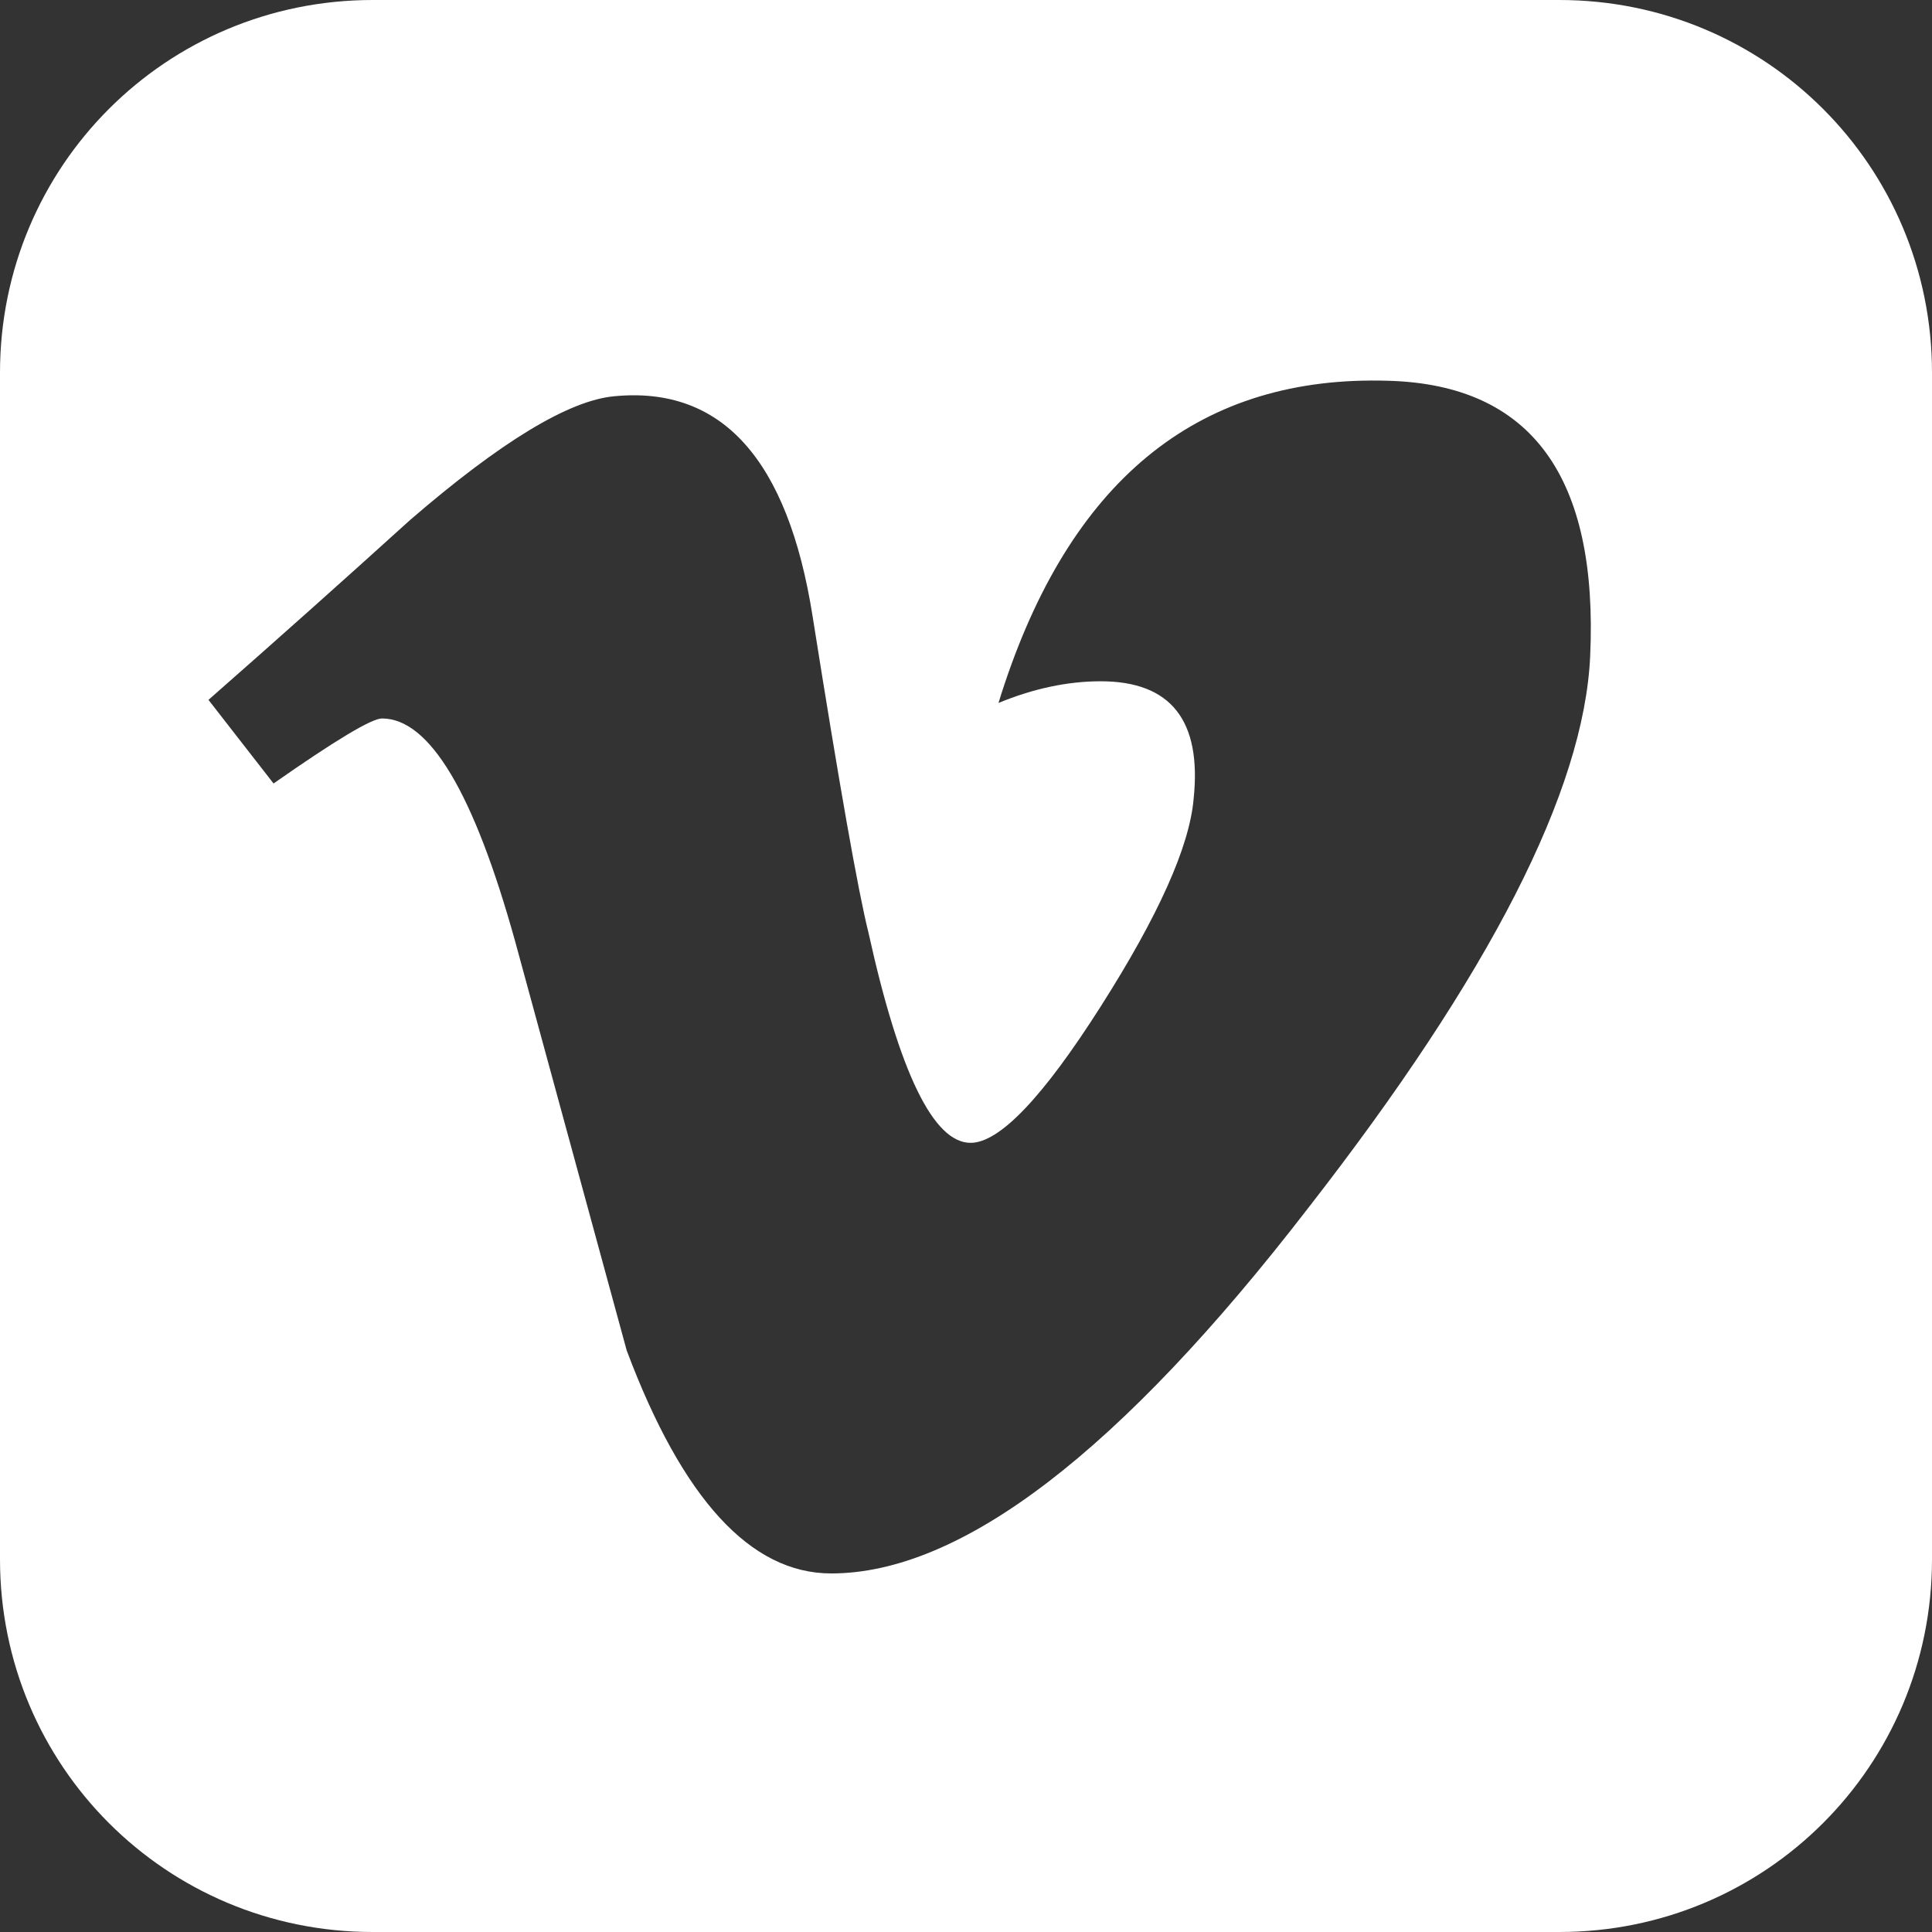 <svg width="137" height="137" viewBox="0 0 137 137" fill="none" xmlns="http://www.w3.org/2000/svg">
<rect x="0" y="0" width="137" height="137" fill="#333333" stroke="none"/>
<path d="M26.428 0C11.787 0 0 11.787 0 26.428V110.572C0 125.213 11.787 137 26.428 137H110.572C125.213 137 137 125.213 137 110.572V26.428C137 11.787 125.213 0 110.572 0H26.428ZM97.219 26.985C97.636 26.983 98.056 26.988 98.482 27.002C108.587 27.295 113.345 33.809 112.76 46.55C112.32 56.069 105.658 69.106 92.77 85.655C79.444 102.936 68.166 111.574 58.94 111.574C53.228 111.574 48.394 106.303 44.439 95.759L36.532 66.762C33.603 56.218 30.456 50.947 27.087 50.947C26.355 50.947 23.792 52.483 19.398 55.558L14.783 49.628C19.616 45.381 24.379 41.134 29.065 36.887C35.509 31.322 40.34 28.391 43.562 28.098C51.177 27.366 55.864 32.565 57.621 43.695C59.525 55.703 60.845 63.174 61.577 66.103C63.774 76.061 66.189 81.04 68.825 81.04C70.876 81.04 73.951 77.817 78.051 71.373C82.152 64.929 84.347 60.026 84.64 56.658C85.226 51.093 83.031 48.31 78.051 48.31C75.708 48.31 73.293 48.822 70.803 49.847C75.485 34.666 84.29 27.047 97.219 26.985V26.985Z" fill="white"/>
</svg>
